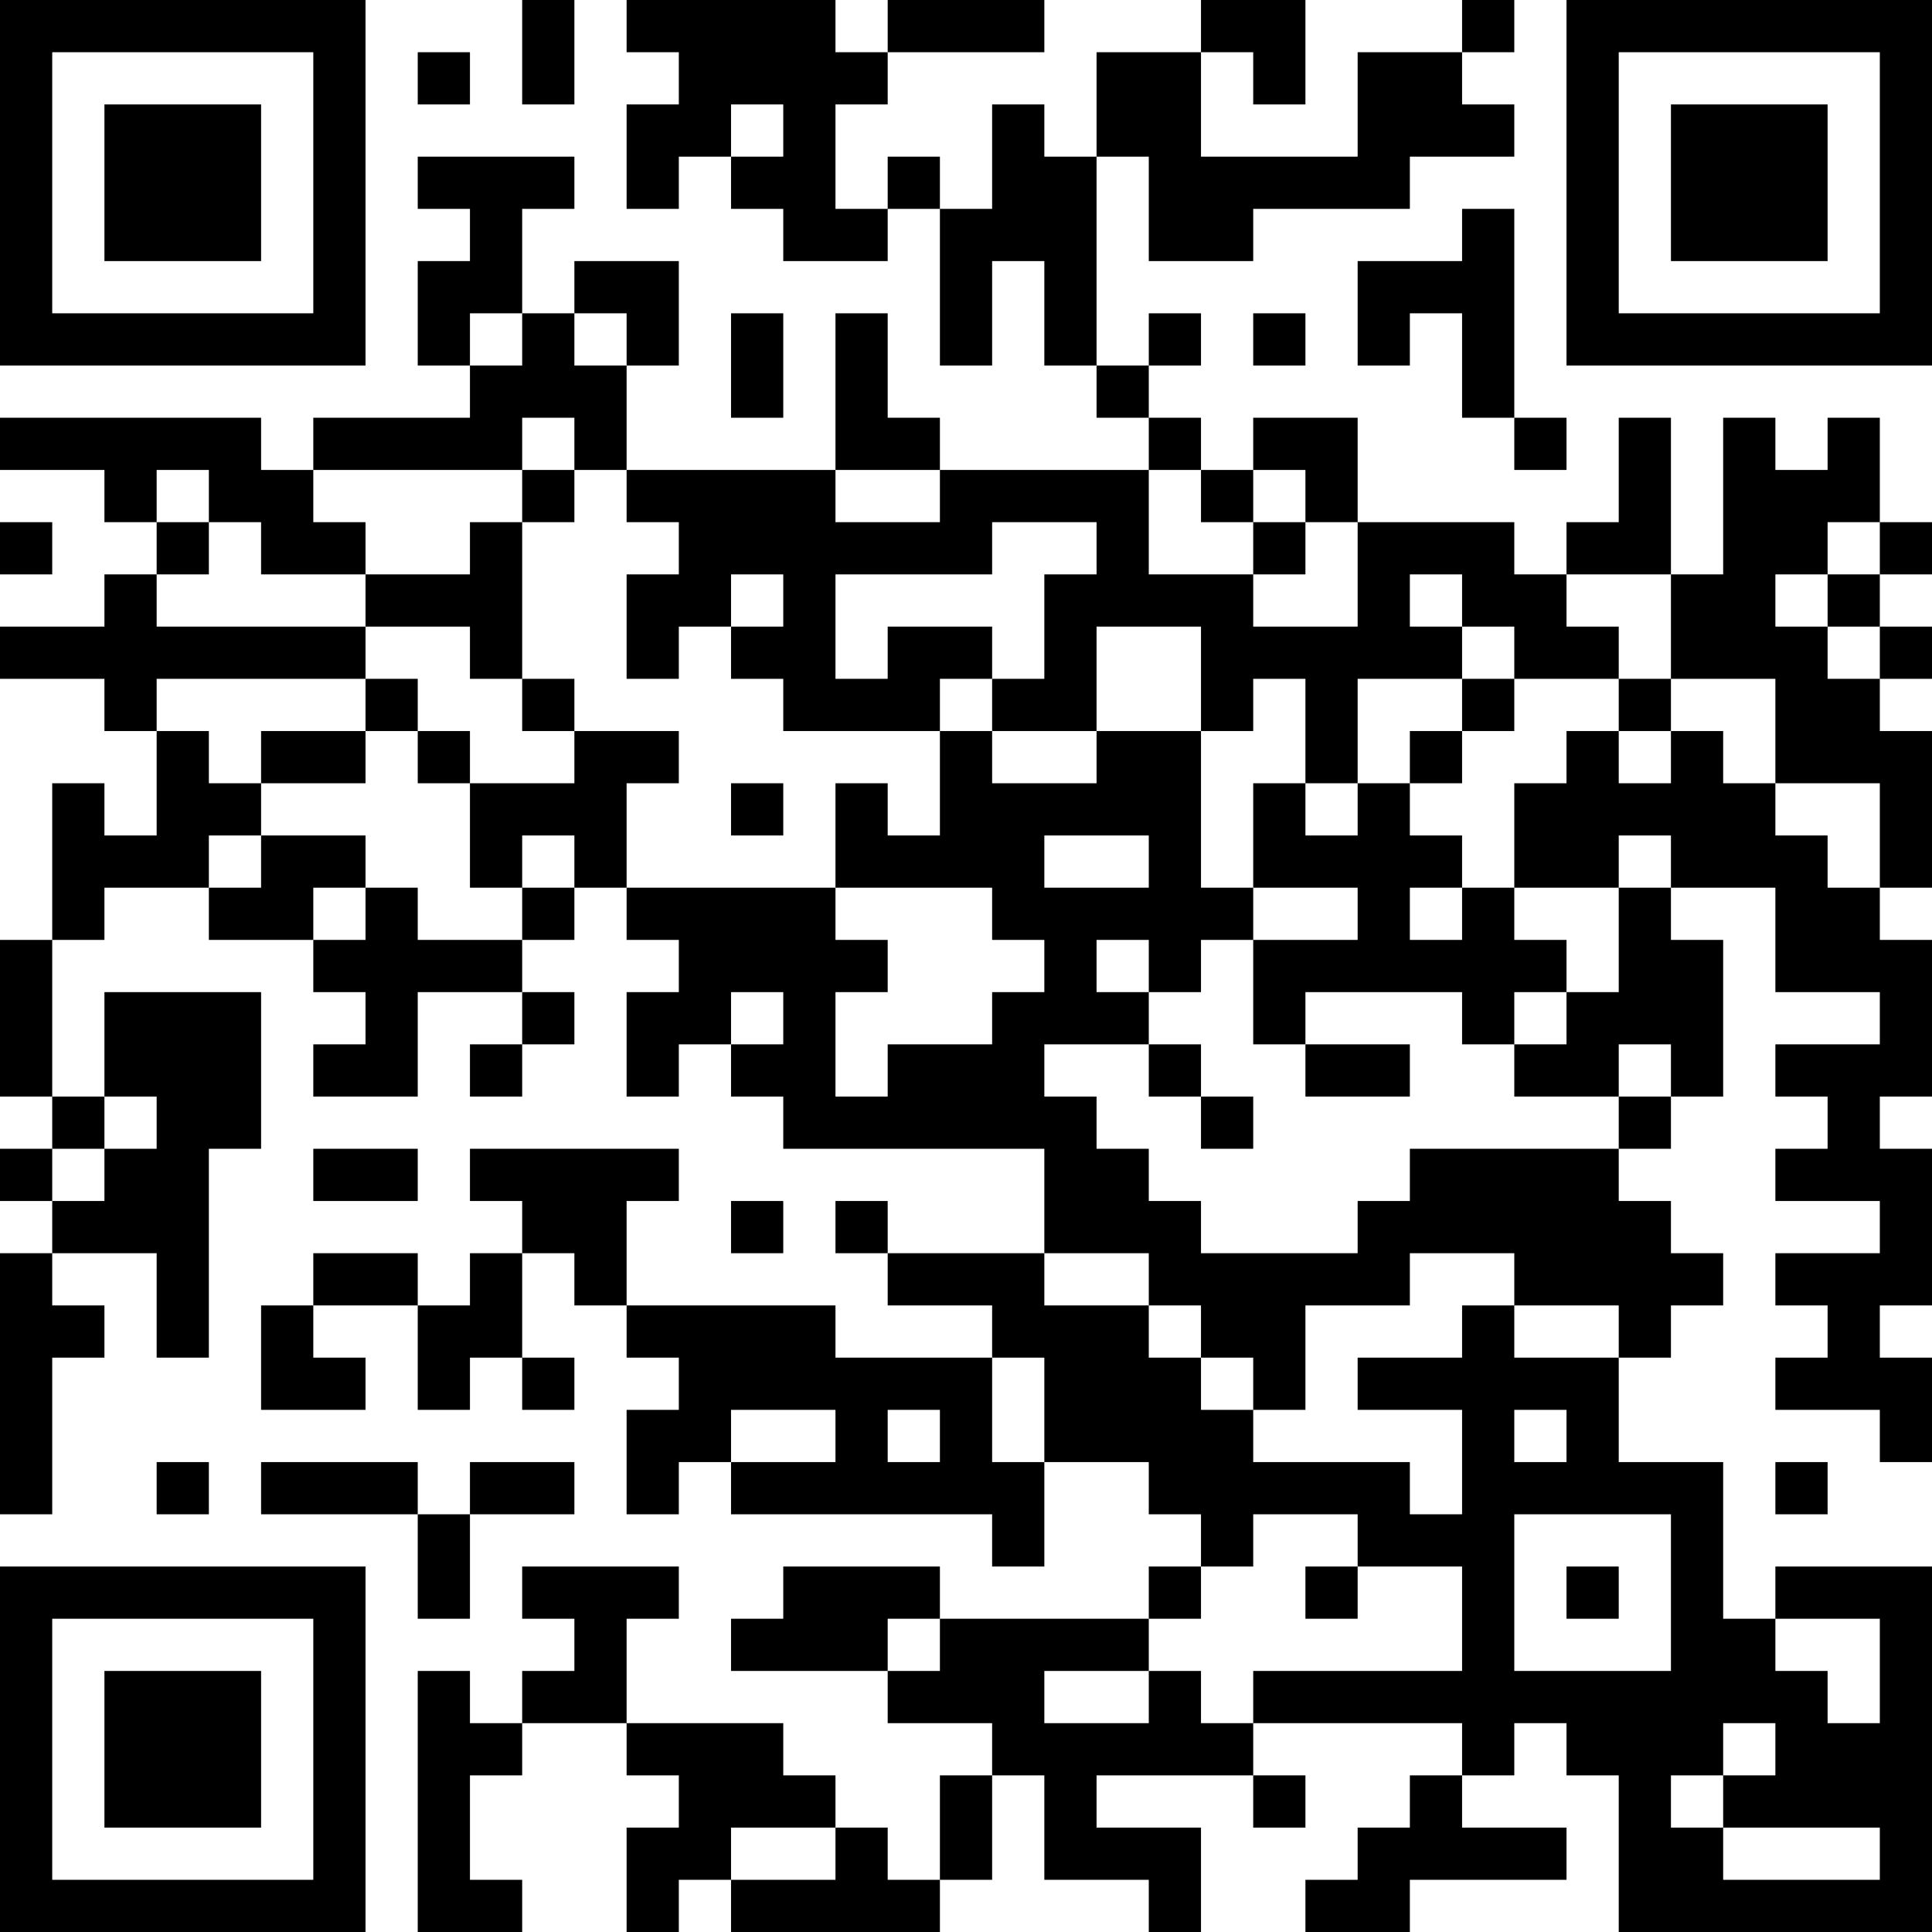 <?xml version="1.0" encoding="UTF-8"?>
<svg xmlns="http://www.w3.org/2000/svg" version="1.1" width="400" height="400" viewBox="0 0 400 400"><rect x="0" y="0" width="400" height="400" fill="#ffffff"/><g transform="scale(10.811)"><g transform="translate(0,0)"><path fill-rule="evenodd" d="M10 0L10 2L11 2L11 0ZM12 0L12 1L13 1L13 2L12 2L12 4L13 4L13 3L14 3L14 4L15 4L15 5L17 5L17 4L18 4L18 7L19 7L19 5L20 5L20 7L21 7L21 8L22 8L22 9L18 9L18 8L17 8L17 6L16 6L16 9L12 9L12 7L13 7L13 5L11 5L11 6L10 6L10 4L11 4L11 3L8 3L8 4L9 4L9 5L8 5L8 7L9 7L9 8L6 8L6 9L5 9L5 8L0 8L0 9L2 9L2 10L3 10L3 11L2 11L2 12L0 12L0 13L2 13L2 14L3 14L3 16L2 16L2 15L1 15L1 18L0 18L0 21L1 21L1 22L0 22L0 23L1 23L1 24L0 24L0 29L1 29L1 26L2 26L2 25L1 25L1 24L3 24L3 26L4 26L4 22L5 22L5 19L2 19L2 21L1 21L1 18L2 18L2 17L4 17L4 18L6 18L6 19L7 19L7 20L6 20L6 21L8 21L8 19L10 19L10 20L9 20L9 21L10 21L10 20L11 20L11 19L10 19L10 18L11 18L11 17L12 17L12 18L13 18L13 19L12 19L12 21L13 21L13 20L14 20L14 21L15 21L15 22L20 22L20 24L17 24L17 23L16 23L16 24L17 24L17 25L19 25L19 26L16 26L16 25L12 25L12 23L13 23L13 22L9 22L9 23L10 23L10 24L9 24L9 25L8 25L8 24L6 24L6 25L5 25L5 27L7 27L7 26L6 26L6 25L8 25L8 27L9 27L9 26L10 26L10 27L11 27L11 26L10 26L10 24L11 24L11 25L12 25L12 26L13 26L13 27L12 27L12 29L13 29L13 28L14 28L14 29L19 29L19 30L20 30L20 28L22 28L22 29L23 29L23 30L22 30L22 31L18 31L18 30L15 30L15 31L14 31L14 32L17 32L17 33L19 33L19 34L18 34L18 36L17 36L17 35L16 35L16 34L15 34L15 33L12 33L12 31L13 31L13 30L10 30L10 31L11 31L11 32L10 32L10 33L9 33L9 32L8 32L8 37L10 37L10 36L9 36L9 34L10 34L10 33L12 33L12 34L13 34L13 35L12 35L12 37L13 37L13 36L14 36L14 37L18 37L18 36L19 36L19 34L20 34L20 36L22 36L22 37L23 37L23 35L21 35L21 34L24 34L24 35L25 35L25 34L24 34L24 33L28 33L28 34L27 34L27 35L26 35L26 36L25 36L25 37L27 37L27 36L30 36L30 35L28 35L28 34L29 34L29 33L30 33L30 34L31 34L31 37L37 37L37 30L34 30L34 31L33 31L33 28L31 28L31 26L32 26L32 25L33 25L33 24L32 24L32 23L31 23L31 22L32 22L32 21L33 21L33 18L32 18L32 17L34 17L34 19L36 19L36 20L34 20L34 21L35 21L35 22L34 22L34 23L36 23L36 24L34 24L34 25L35 25L35 26L34 26L34 27L36 27L36 28L37 28L37 26L36 26L36 25L37 25L37 22L36 22L36 21L37 21L37 18L36 18L36 17L37 17L37 14L36 14L36 13L37 13L37 12L36 12L36 11L37 11L37 10L36 10L36 8L35 8L35 9L34 9L34 8L33 8L33 11L32 11L32 8L31 8L31 10L30 10L30 11L29 11L29 10L26 10L26 8L24 8L24 9L23 9L23 8L22 8L22 7L23 7L23 6L22 6L22 7L21 7L21 3L22 3L22 5L24 5L24 4L27 4L27 3L29 3L29 2L28 2L28 1L29 1L29 0L28 0L28 1L26 1L26 3L23 3L23 1L24 1L24 2L25 2L25 0L23 0L23 1L21 1L21 3L20 3L20 2L19 2L19 4L18 4L18 3L17 3L17 4L16 4L16 2L17 2L17 1L20 1L20 0L17 0L17 1L16 1L16 0ZM8 1L8 2L9 2L9 1ZM14 2L14 3L15 3L15 2ZM28 4L28 5L26 5L26 7L27 7L27 6L28 6L28 8L29 8L29 9L30 9L30 8L29 8L29 4ZM9 6L9 7L10 7L10 6ZM11 6L11 7L12 7L12 6ZM14 6L14 8L15 8L15 6ZM24 6L24 7L25 7L25 6ZM10 8L10 9L6 9L6 10L7 10L7 11L5 11L5 10L4 10L4 9L3 9L3 10L4 10L4 11L3 11L3 12L7 12L7 13L3 13L3 14L4 14L4 15L5 15L5 16L4 16L4 17L5 17L5 16L7 16L7 17L6 17L6 18L7 18L7 17L8 17L8 18L10 18L10 17L11 17L11 16L10 16L10 17L9 17L9 15L11 15L11 14L13 14L13 15L12 15L12 17L16 17L16 18L17 18L17 19L16 19L16 21L17 21L17 20L19 20L19 19L20 19L20 18L19 18L19 17L16 17L16 15L17 15L17 16L18 16L18 14L19 14L19 15L21 15L21 14L23 14L23 17L24 17L24 18L23 18L23 19L22 19L22 18L21 18L21 19L22 19L22 20L20 20L20 21L21 21L21 22L22 22L22 23L23 23L23 24L26 24L26 23L27 23L27 22L31 22L31 21L32 21L32 20L31 20L31 21L29 21L29 20L30 20L30 19L31 19L31 17L32 17L32 16L31 16L31 17L29 17L29 15L30 15L30 14L31 14L31 15L32 15L32 14L33 14L33 15L34 15L34 16L35 16L35 17L36 17L36 15L34 15L34 13L32 13L32 11L30 11L30 12L31 12L31 13L29 13L29 12L28 12L28 11L27 11L27 12L28 12L28 13L26 13L26 15L25 15L25 13L24 13L24 14L23 14L23 12L21 12L21 14L19 14L19 13L20 13L20 11L21 11L21 10L19 10L19 11L16 11L16 13L17 13L17 12L19 12L19 13L18 13L18 14L15 14L15 13L14 13L14 12L15 12L15 11L14 11L14 12L13 12L13 13L12 13L12 11L13 11L13 10L12 10L12 9L11 9L11 8ZM10 9L10 10L9 10L9 11L7 11L7 12L9 12L9 13L10 13L10 14L11 14L11 13L10 13L10 10L11 10L11 9ZM16 9L16 10L18 10L18 9ZM22 9L22 11L24 11L24 12L26 12L26 10L25 10L25 9L24 9L24 10L23 10L23 9ZM0 10L0 11L1 11L1 10ZM24 10L24 11L25 11L25 10ZM35 10L35 11L34 11L34 12L35 12L35 13L36 13L36 12L35 12L35 11L36 11L36 10ZM7 13L7 14L5 14L5 15L7 15L7 14L8 14L8 15L9 15L9 14L8 14L8 13ZM28 13L28 14L27 14L27 15L26 15L26 16L25 16L25 15L24 15L24 17L26 17L26 18L24 18L24 20L25 20L25 21L27 21L27 20L25 20L25 19L28 19L28 20L29 20L29 19L30 19L30 18L29 18L29 17L28 17L28 16L27 16L27 15L28 15L28 14L29 14L29 13ZM31 13L31 14L32 14L32 13ZM14 15L14 16L15 16L15 15ZM20 16L20 17L22 17L22 16ZM27 17L27 18L28 18L28 17ZM14 19L14 20L15 20L15 19ZM22 20L22 21L23 21L23 22L24 22L24 21L23 21L23 20ZM2 21L2 22L1 22L1 23L2 23L2 22L3 22L3 21ZM6 22L6 23L8 23L8 22ZM14 23L14 24L15 24L15 23ZM20 24L20 25L22 25L22 26L23 26L23 27L24 27L24 28L27 28L27 29L28 29L28 27L26 27L26 26L28 26L28 25L29 25L29 26L31 26L31 25L29 25L29 24L27 24L27 25L25 25L25 27L24 27L24 26L23 26L23 25L22 25L22 24ZM19 26L19 28L20 28L20 26ZM14 27L14 28L16 28L16 27ZM17 27L17 28L18 28L18 27ZM29 27L29 28L30 28L30 27ZM3 28L3 29L4 29L4 28ZM5 28L5 29L8 29L8 31L9 31L9 29L11 29L11 28L9 28L9 29L8 29L8 28ZM34 28L34 29L35 29L35 28ZM24 29L24 30L23 30L23 31L22 31L22 32L20 32L20 33L22 33L22 32L23 32L23 33L24 33L24 32L28 32L28 30L26 30L26 29ZM29 29L29 32L32 32L32 29ZM25 30L25 31L26 31L26 30ZM30 30L30 31L31 31L31 30ZM17 31L17 32L18 32L18 31ZM34 31L34 32L35 32L35 33L36 33L36 31ZM33 33L33 34L32 34L32 35L33 35L33 36L36 36L36 35L33 35L33 34L34 34L34 33ZM14 35L14 36L16 36L16 35ZM0 0L0 7L7 7L7 0ZM1 1L1 6L6 6L6 1ZM2 2L2 5L5 5L5 2ZM30 0L30 7L37 7L37 0ZM31 1L31 6L36 6L36 1ZM32 2L32 5L35 5L35 2ZM0 30L0 37L7 37L7 30ZM1 31L1 36L6 36L6 31ZM2 32L2 35L5 35L5 32Z" fill="#000000"/></g></g></svg>
